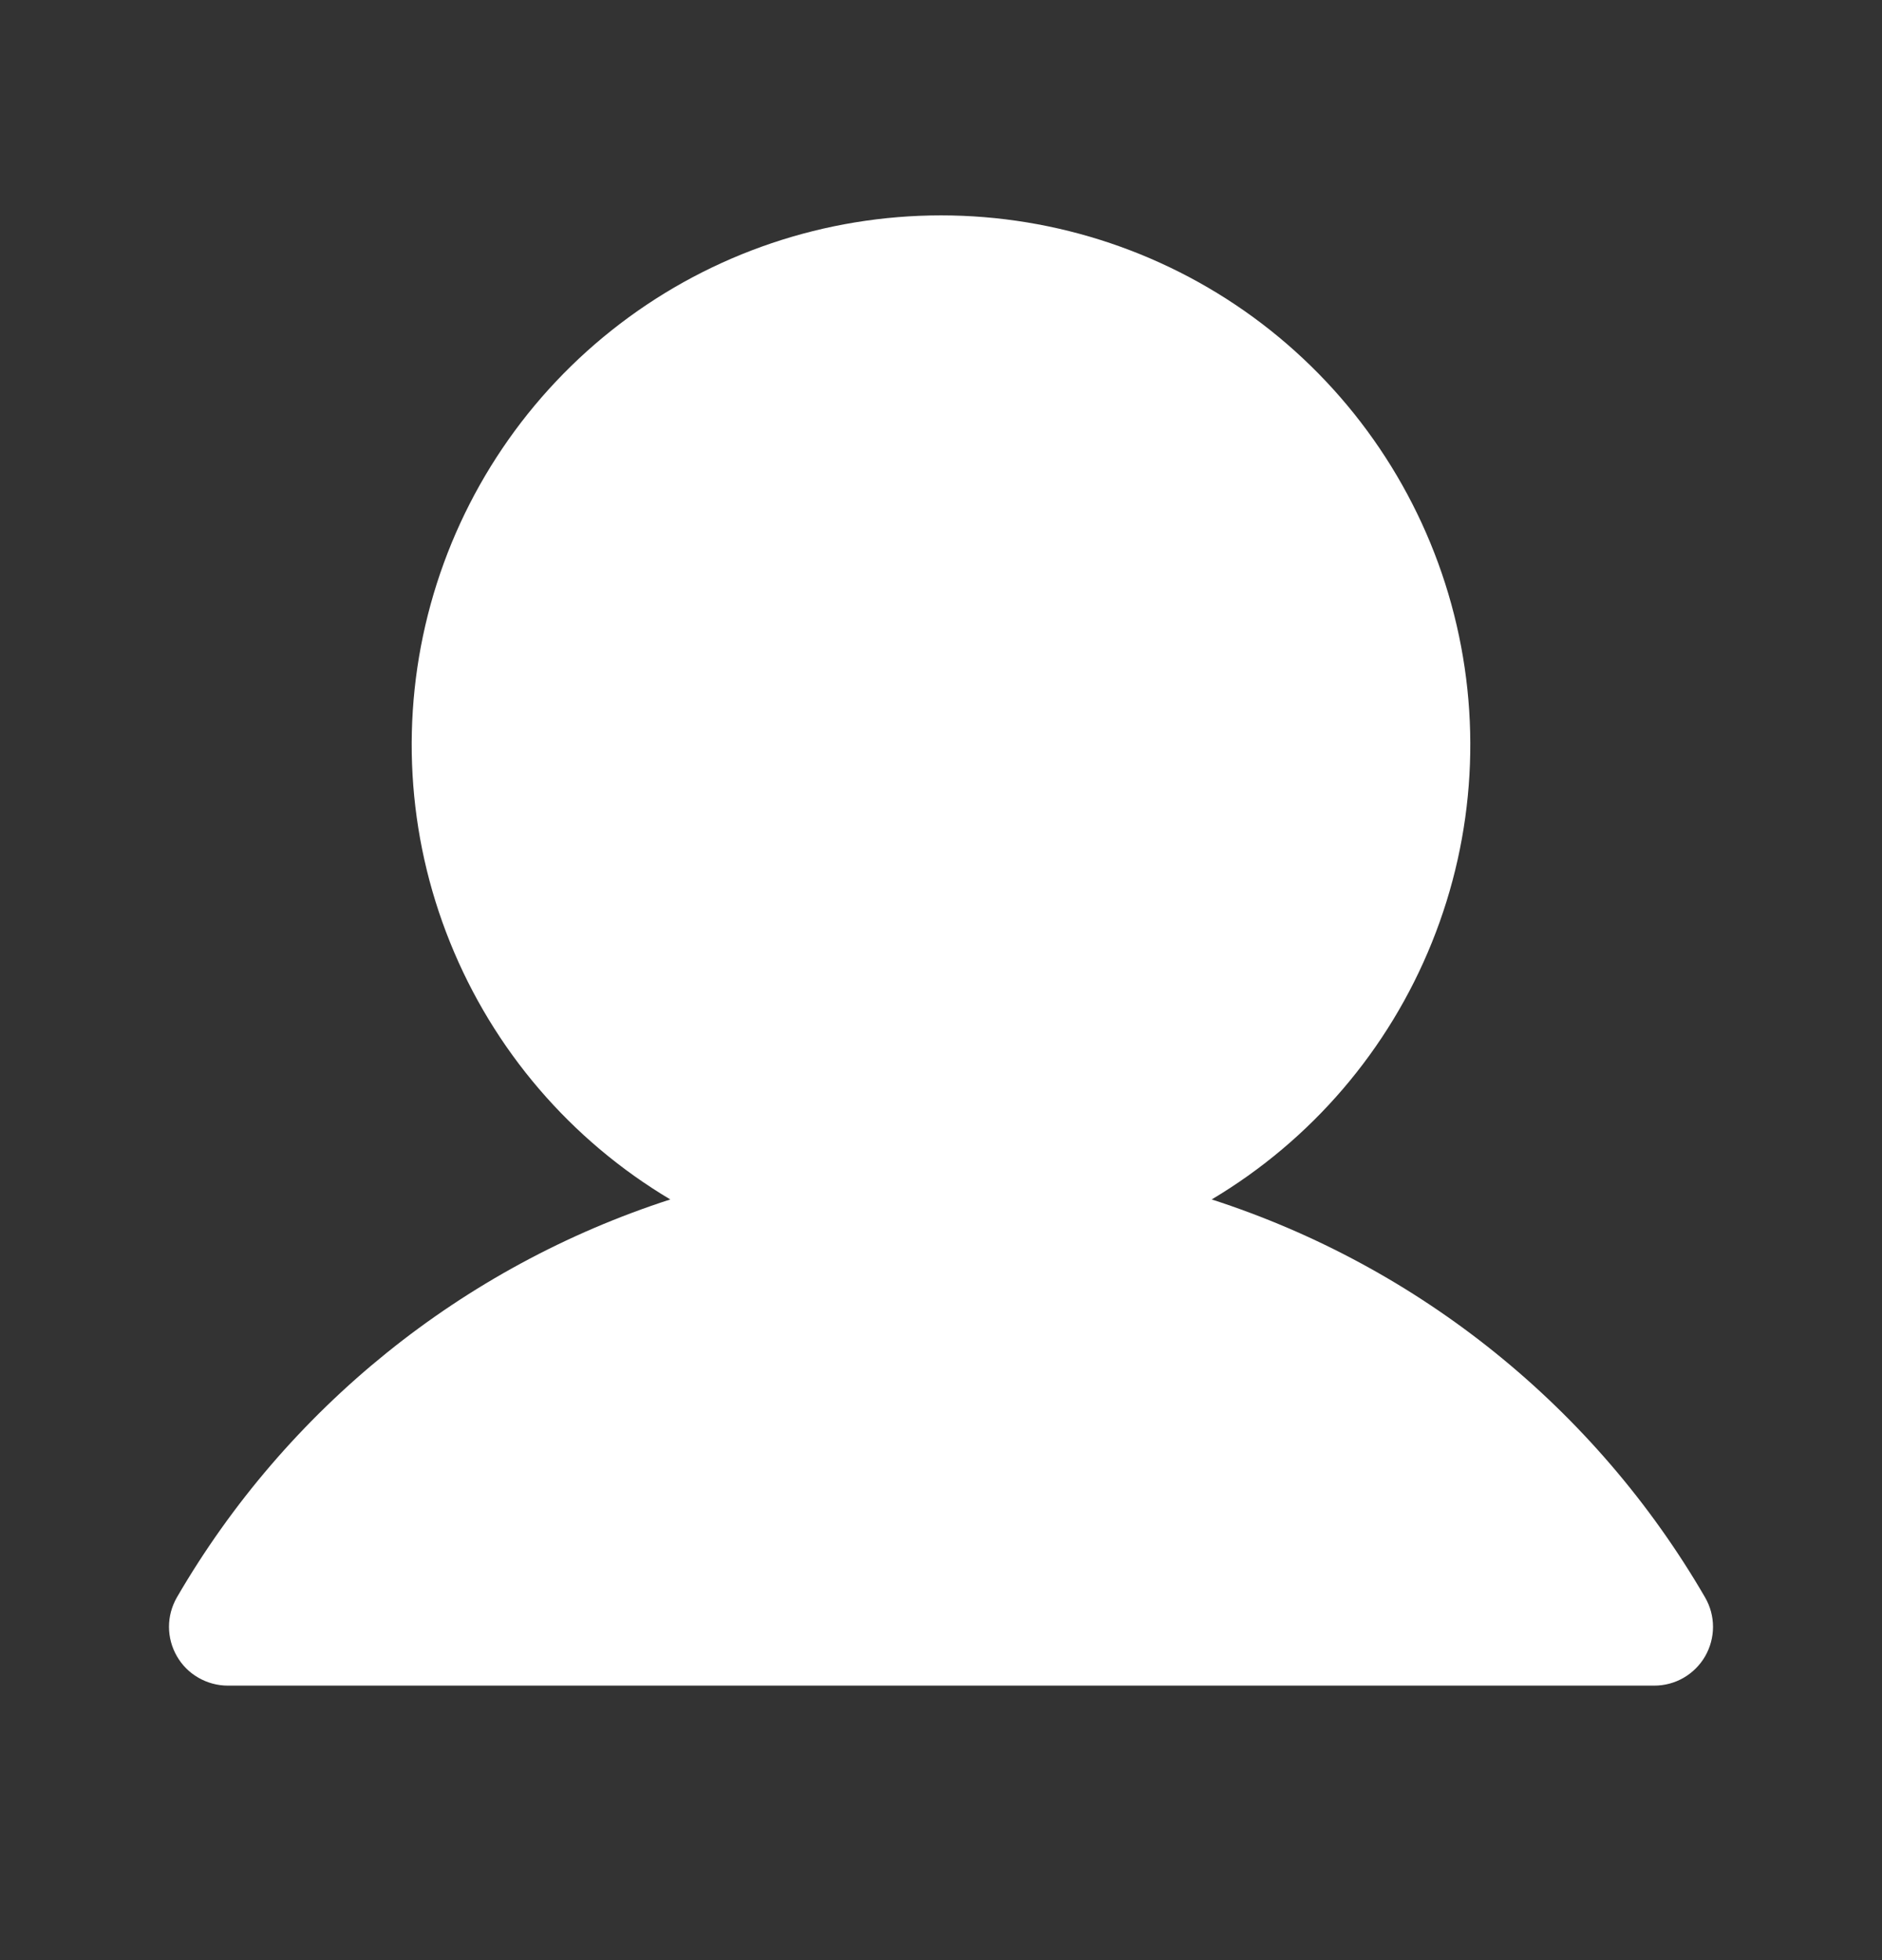 <svg width="24" height="25" viewBox="0 0 24 25" fill="none" xmlns="http://www.w3.org/2000/svg">
<rect x="0" y="0" width="24" height="25" fill="#333333" stroke="none"/>
<path d="M21.744 20.374C20.345 17.963 18.104 16.155 15.452 15.298C16.722 14.542 17.709 13.39 18.261 12.018C18.814 10.647 18.9 9.133 18.508 7.707C18.116 6.282 17.267 5.024 16.092 4.128C14.916 3.232 13.478 2.747 12 2.747C10.522 2.747 9.084 3.232 7.909 4.128C6.733 5.024 5.884 6.282 5.492 7.707C5.1 9.133 5.186 10.647 5.739 12.018C6.291 13.39 7.278 14.542 8.548 15.298C5.897 16.155 3.656 17.963 2.256 20.373C2.19 20.488 2.155 20.617 2.155 20.749C2.155 20.88 2.19 21.01 2.256 21.124C2.321 21.238 2.416 21.333 2.53 21.398C2.644 21.464 2.774 21.499 2.905 21.499L21.095 21.499C21.227 21.499 21.356 21.465 21.47 21.399C21.584 21.333 21.679 21.238 21.745 21.124C21.81 21.01 21.845 20.881 21.845 20.749C21.845 20.617 21.81 20.488 21.744 20.374L21.744 20.374Z" fill="white"/>
</svg>
